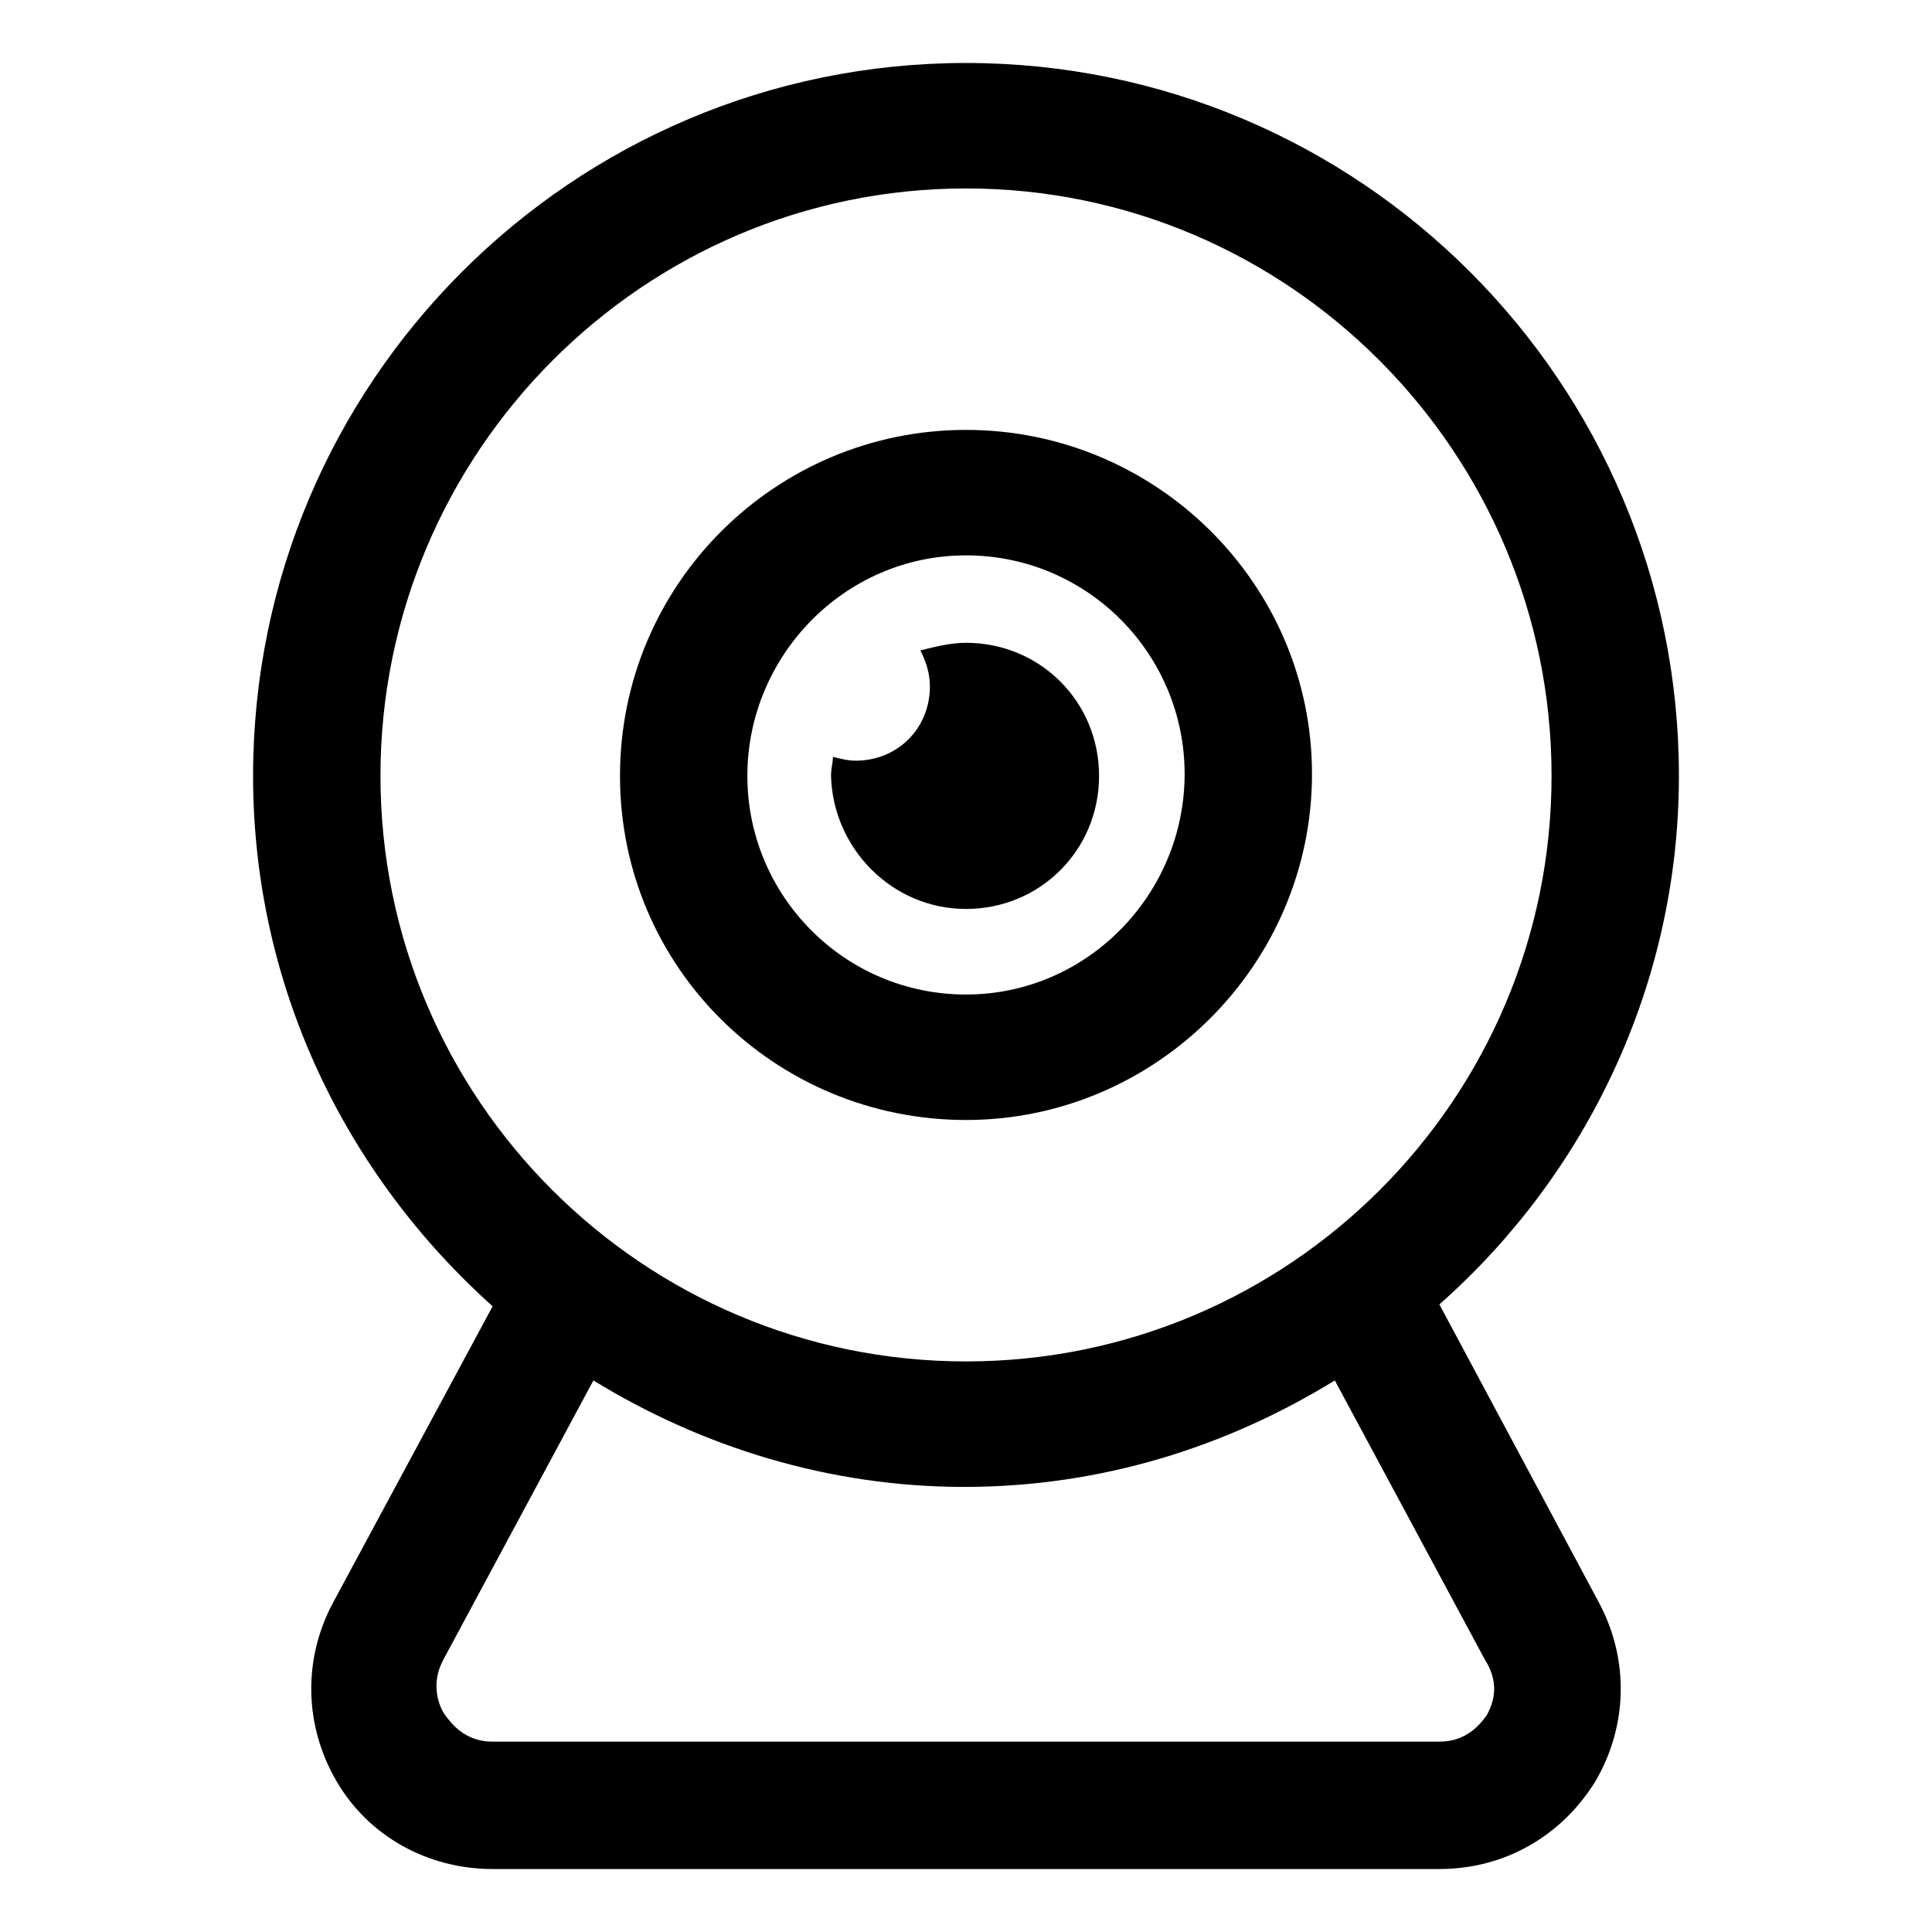 <?xml version="1.0" encoding="UTF-8"?>
<!-- Uploaded to: SVG Repo, www.svgrepo.com, Generator: SVG Repo Mixer Tools -->
<svg fill="#000000" width="800px" height="800px" version="1.1" viewBox="144 144 512 512" xmlns="http://www.w3.org/2000/svg">
 <g>
  <path d="m525.45 489.68c38.797-34.258 63.48-84.641 63.48-140.06 0-104.29-84.641-188.93-188.93-188.93-104.29 0-188.93 84.641-188.93 188.93 0 55.922 24.688 105.8 63.48 140.56l-42.32 78.594c-8.062 15.113-7.559 32.746 1.008 47.359 8.566 14.609 24.184 23.176 41.312 23.176h250.9c17.129 0 32.242-8.566 41.312-23.176 8.566-14.609 9.07-32.242 1.008-47.359zm-280.62-140.06c0-85.648 69.527-155.68 155.18-155.68 85.645 0 155.17 70.027 155.17 155.68 0 85.648-69.527 155.17-155.17 155.17-85.648 0-155.18-69.523-155.18-155.17zm293.22 248.88c-1.512 2.016-5.039 7.055-12.594 7.055h-250.9c-7.559 0-11.082-5.039-12.594-7.055s-4.031-8.062-0.504-14.609l39.801-74.059c28.719 17.633 62.473 28.215 98.242 28.215 36.273 0 69.527-10.578 98.242-28.215l39.801 74.059c4.535 7.051 1.512 12.594 0.504 14.609z"/>
  <path d="m400 384.88c19.648 0 35.266-15.617 35.266-35.266 0-19.648-15.617-35.266-35.266-35.266-4.031 0-8.062 1.008-12.09 2.016 1.512 3.023 2.519 6.047 2.519 9.574 0 11.082-8.566 19.648-19.648 19.648-2.016 0-4.031-0.504-6.047-1.008 0 1.512-0.504 3.023-0.504 5.039 0.5 19.141 16.121 35.262 35.77 35.262z"/>
  <path d="m400 440.81c50.383 0 91.691-41.312 91.691-91.691 0-50.383-41.312-91.191-91.691-91.191-50.383 0-91.695 40.809-91.695 91.691 0 50.887 41.312 91.191 91.695 91.191zm0-149.63c32.242 0 57.938 26.199 57.938 57.938 0 31.742-25.695 58.441-57.938 58.441-32.246 0-57.941-26.195-57.941-57.938 0-31.738 25.695-58.441 57.941-58.441z"/>
 </g>
</svg>